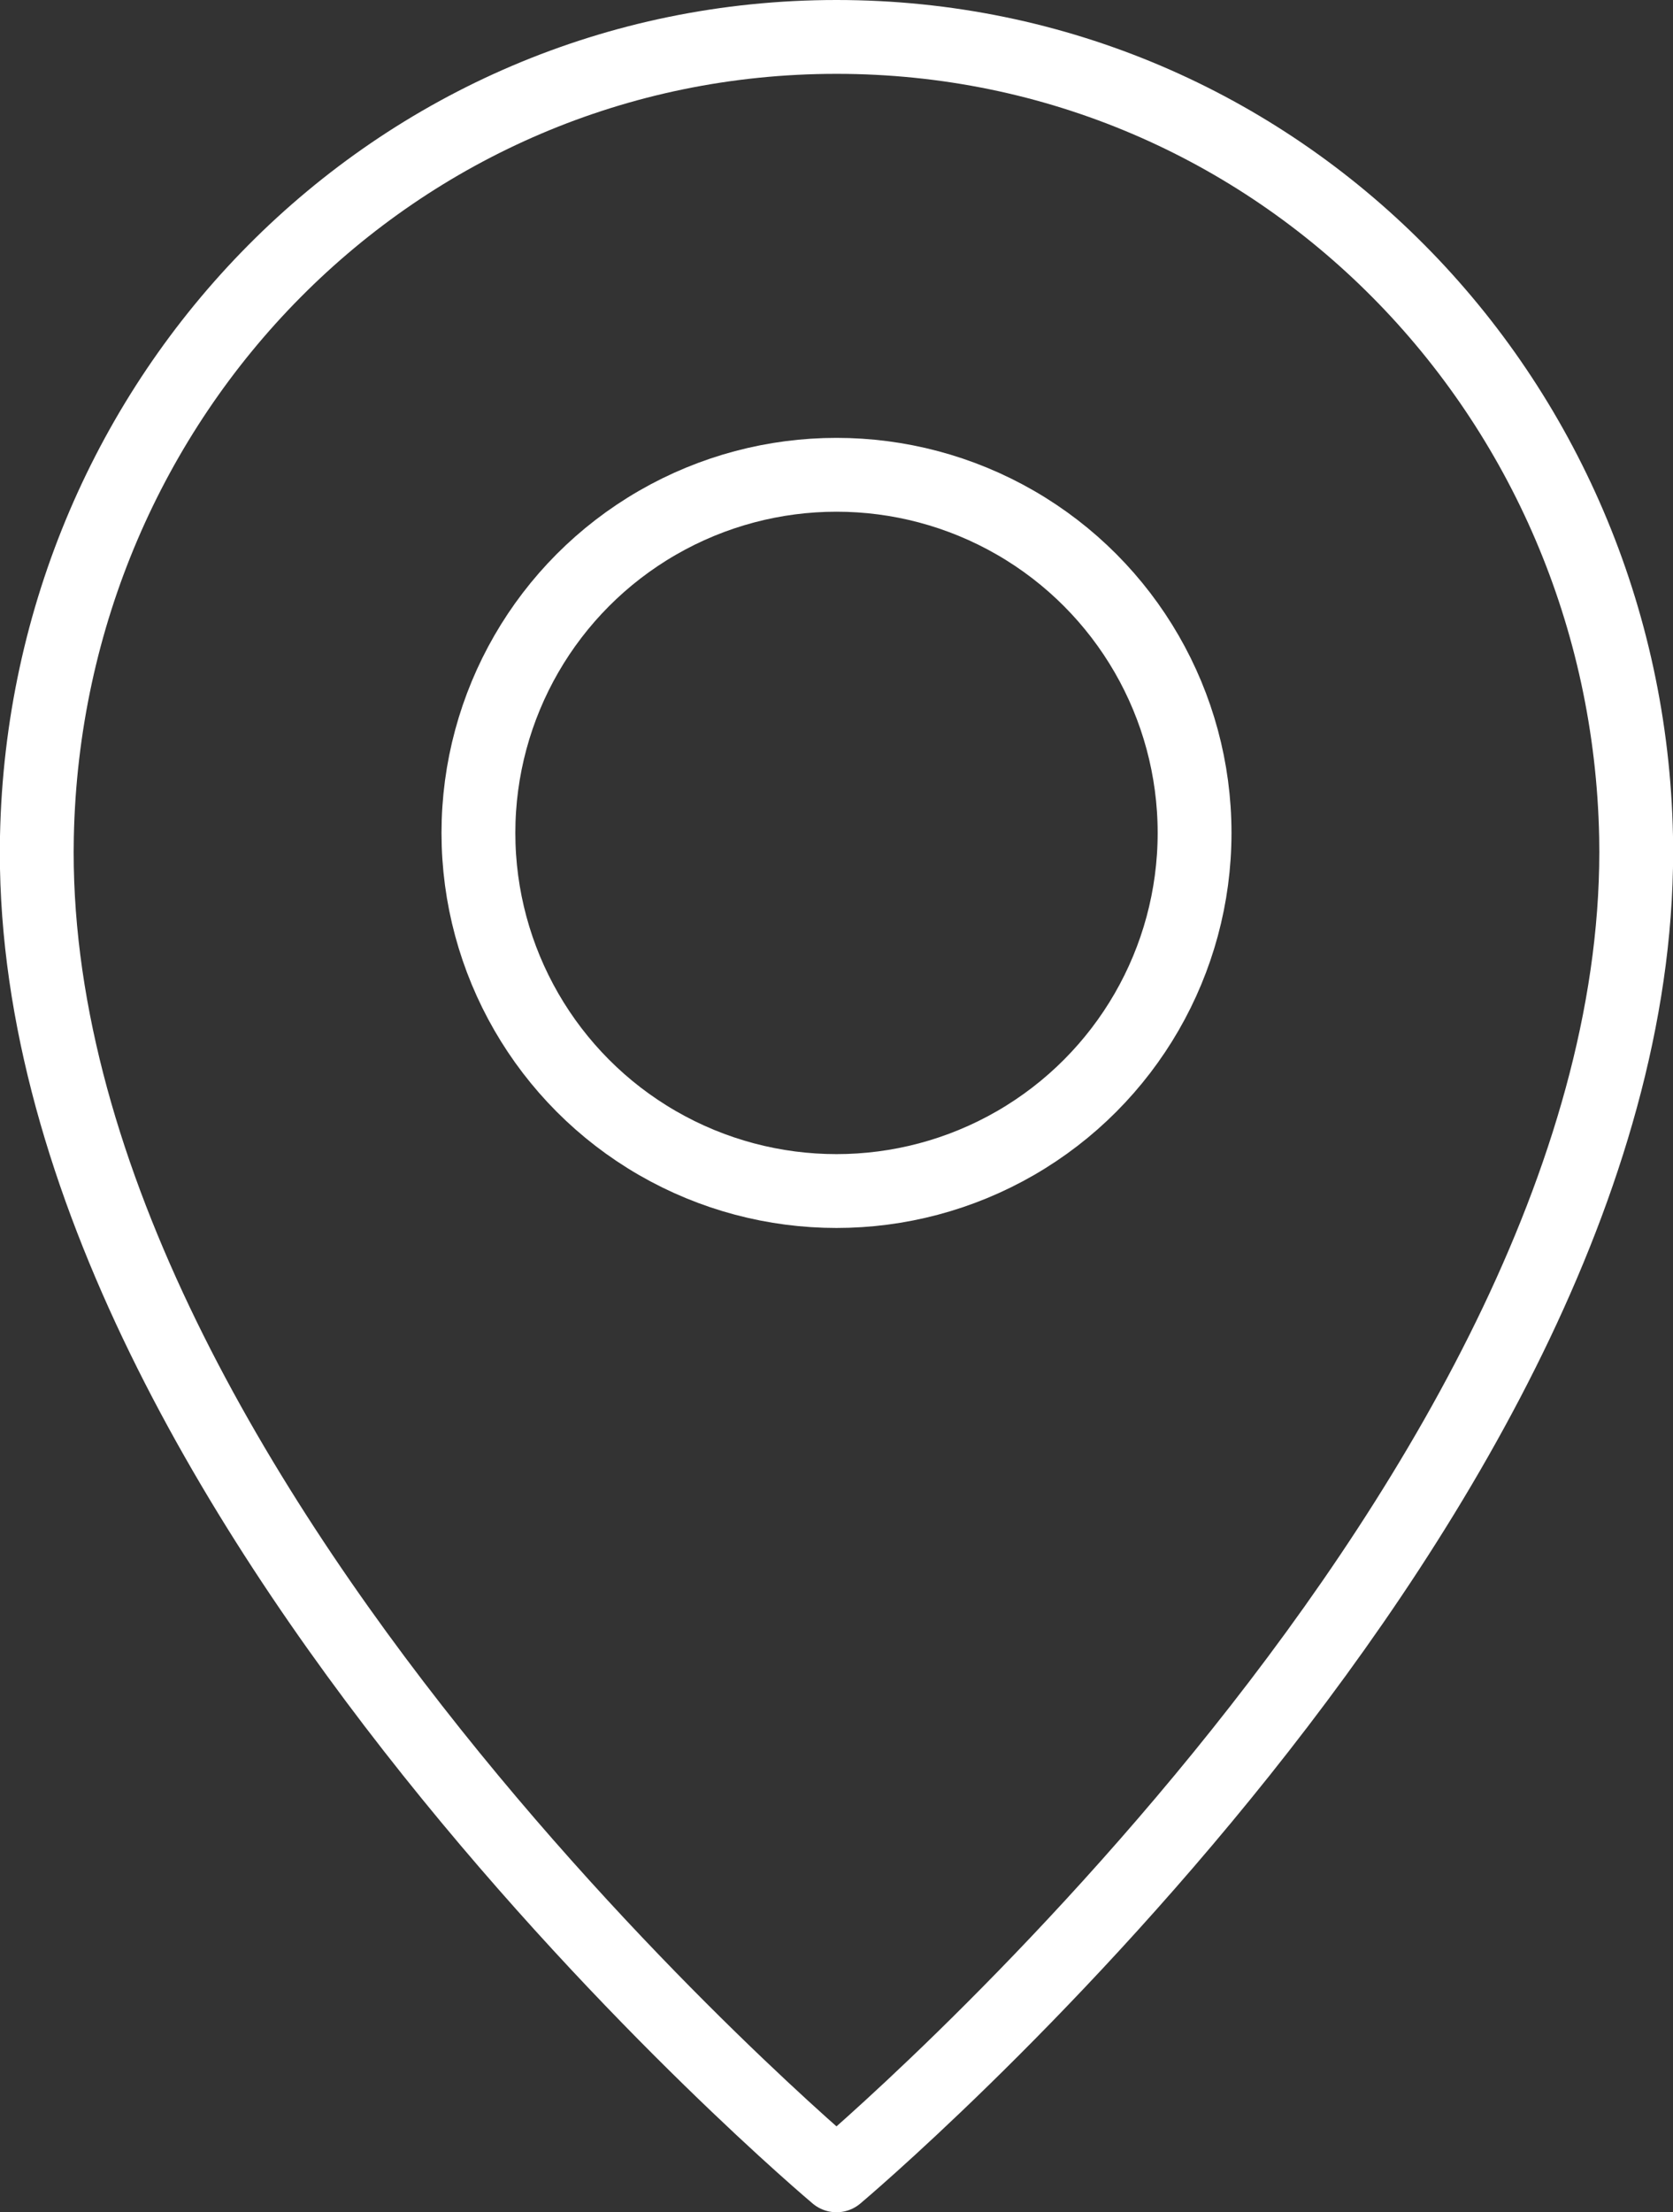 <?xml version="1.0" encoding="UTF-8"?>
<svg id="_レイヤー_2" data-name="レイヤー 2" xmlns="http://www.w3.org/2000/svg" width="22.66" height="29.96" viewBox="0 0 22.66 29.96">
  <rect x="0" y="0" width="22.66" height="29.96" fill="#333333" stroke="none"/>
  <defs>
    <style>
      .cls-1 {
        fill: none;
        stroke: #fff;
        stroke-linecap: round;
        stroke-linejoin: round;
      }
    </style>
  </defs>
  <g id="_ヘッダー" data-name="ヘッダー">
    <g>
      <path class="cls-1" d="M22.16,11.33c-.12-5.98-4.85-10.83-10.83-10.83S.62,5.35.5,11.33c-.18,8.89,10.83,18.13,10.83,18.13,0,0,11-9.24,10.83-18.13Z"/>
      <circle class="cls-1" cx="11.33" cy="11.28" r="4.85"/>
    </g>
  </g>
</svg>